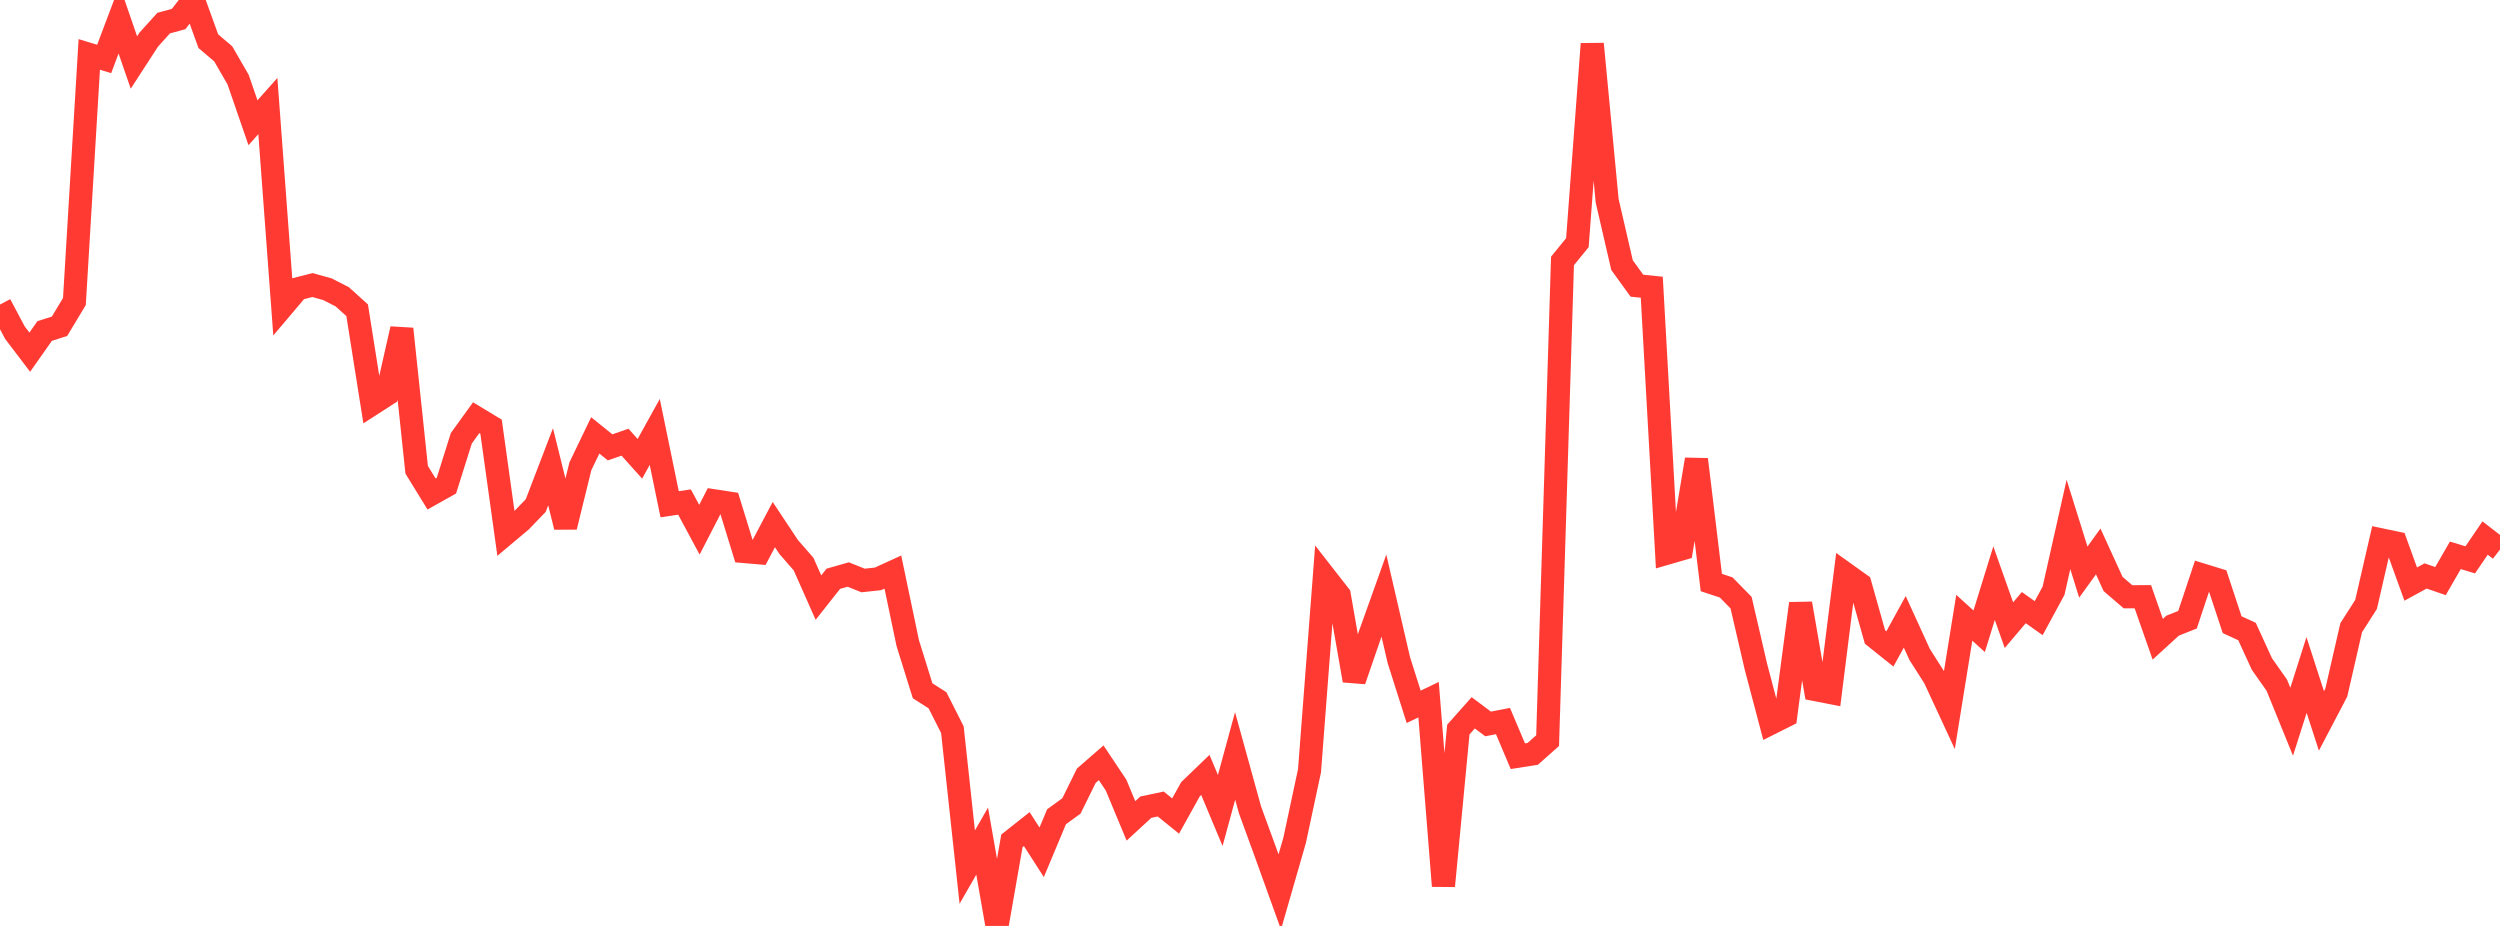 <?xml version="1.0" standalone="no"?>
<!DOCTYPE svg PUBLIC "-//W3C//DTD SVG 1.1//EN" "http://www.w3.org/Graphics/SVG/1.1/DTD/svg11.dtd">

<svg width="135" height="50" viewBox="0 0 135 50" preserveAspectRatio="none" 
  xmlns="http://www.w3.org/2000/svg"
  xmlns:xlink="http://www.w3.org/1999/xlink">


<polyline points="0.0, 16.446 0.804, 17.961 1.607, 19.018 2.411, 17.875 3.214, 17.618 4.018, 16.282 4.821, 2.94 5.625, 3.183 6.429, 1.051 7.232, 3.375 8.036, 2.135 8.839, 1.247 9.643, 1.029 10.446, 0.0 11.25, 2.225 12.054, 2.907 12.857, 4.299 13.661, 6.629 14.464, 5.727 15.268, 16.546 16.071, 15.598 16.875, 15.393 17.679, 15.618 18.482, 16.028 19.286, 16.753 20.089, 21.817 20.893, 21.3 21.696, 17.76 22.5, 25.368 23.304, 26.675 24.107, 26.224 24.911, 23.667 25.714, 22.556 26.518, 23.043 27.321, 28.81 28.125, 28.135 28.929, 27.301 29.732, 25.206 30.536, 28.454 31.339, 25.183 32.143, 23.511 32.946, 24.158 33.75, 23.878 34.554, 24.775 35.357, 23.324 36.161, 27.23 36.964, 27.11 37.768, 28.605 38.571, 27.046 39.375, 27.169 40.179, 29.781 40.982, 29.85 41.786, 28.328 42.589, 29.538 43.393, 30.461 44.196, 32.27 45.0, 31.253 45.804, 31.024 46.607, 31.346 47.411, 31.259 48.214, 30.891 49.018, 34.727 49.821, 37.303 50.625, 37.814 51.429, 39.403 52.232, 46.823 53.036, 45.42 53.839, 50.0 54.643, 45.406 55.446, 44.772 56.25, 46.023 57.054, 44.104 57.857, 43.521 58.661, 41.889 59.464, 41.191 60.268, 42.397 61.071, 44.328 61.875, 43.587 62.679, 43.416 63.482, 44.066 64.286, 42.619 65.089, 41.846 65.893, 43.767 66.696, 40.82 67.5, 43.732 68.304, 45.934 69.107, 48.164 69.911, 45.372 70.714, 41.616 71.518, 31.113 72.321, 32.142 73.125, 36.745 73.929, 34.41 74.732, 32.164 75.536, 35.641 76.339, 38.168 77.143, 37.782 77.946, 47.842 78.75, 39.397 79.554, 38.492 80.357, 39.093 81.161, 38.937 81.964, 40.835 82.768, 40.708 83.571, 39.995 84.375, 14.091 85.179, 13.104 85.982, 2.371 86.786, 10.84 87.589, 14.316 88.393, 15.427 89.196, 15.51 90.0, 29.875 90.804, 29.642 91.607, 24.81 92.411, 31.456 93.214, 31.722 94.018, 32.543 94.821, 36.009 95.625, 39.054 96.429, 38.65 97.232, 32.591 98.036, 37.238 98.839, 37.395 99.643, 30.978 100.446, 31.552 101.25, 34.399 102.054, 35.042 102.857, 33.578 103.661, 35.34 104.464, 36.602 105.268, 38.335 106.071, 33.359 106.875, 34.089 107.679, 31.49 108.482, 33.759 109.286, 32.811 110.089, 33.381 110.893, 31.896 111.696, 28.32 112.5, 30.894 113.304, 29.778 114.107, 31.535 114.911, 32.226 115.714, 32.223 116.518, 34.519 117.321, 33.785 118.125, 33.466 118.929, 31.052 119.732, 31.299 120.536, 33.733 121.339, 34.103 122.143, 35.858 122.946, 36.997 123.75, 38.974 124.554, 36.448 125.357, 38.929 126.161, 37.395 126.964, 33.897 127.768, 32.638 128.571, 29.15 129.375, 29.319 130.179, 31.54 130.982, 31.101 131.786, 31.379 132.589, 29.987 133.393, 30.232 134.196, 29.054 135.0, 29.675" fill="none" stroke="#ff3a33" stroke-width="1.25"/>

</svg>